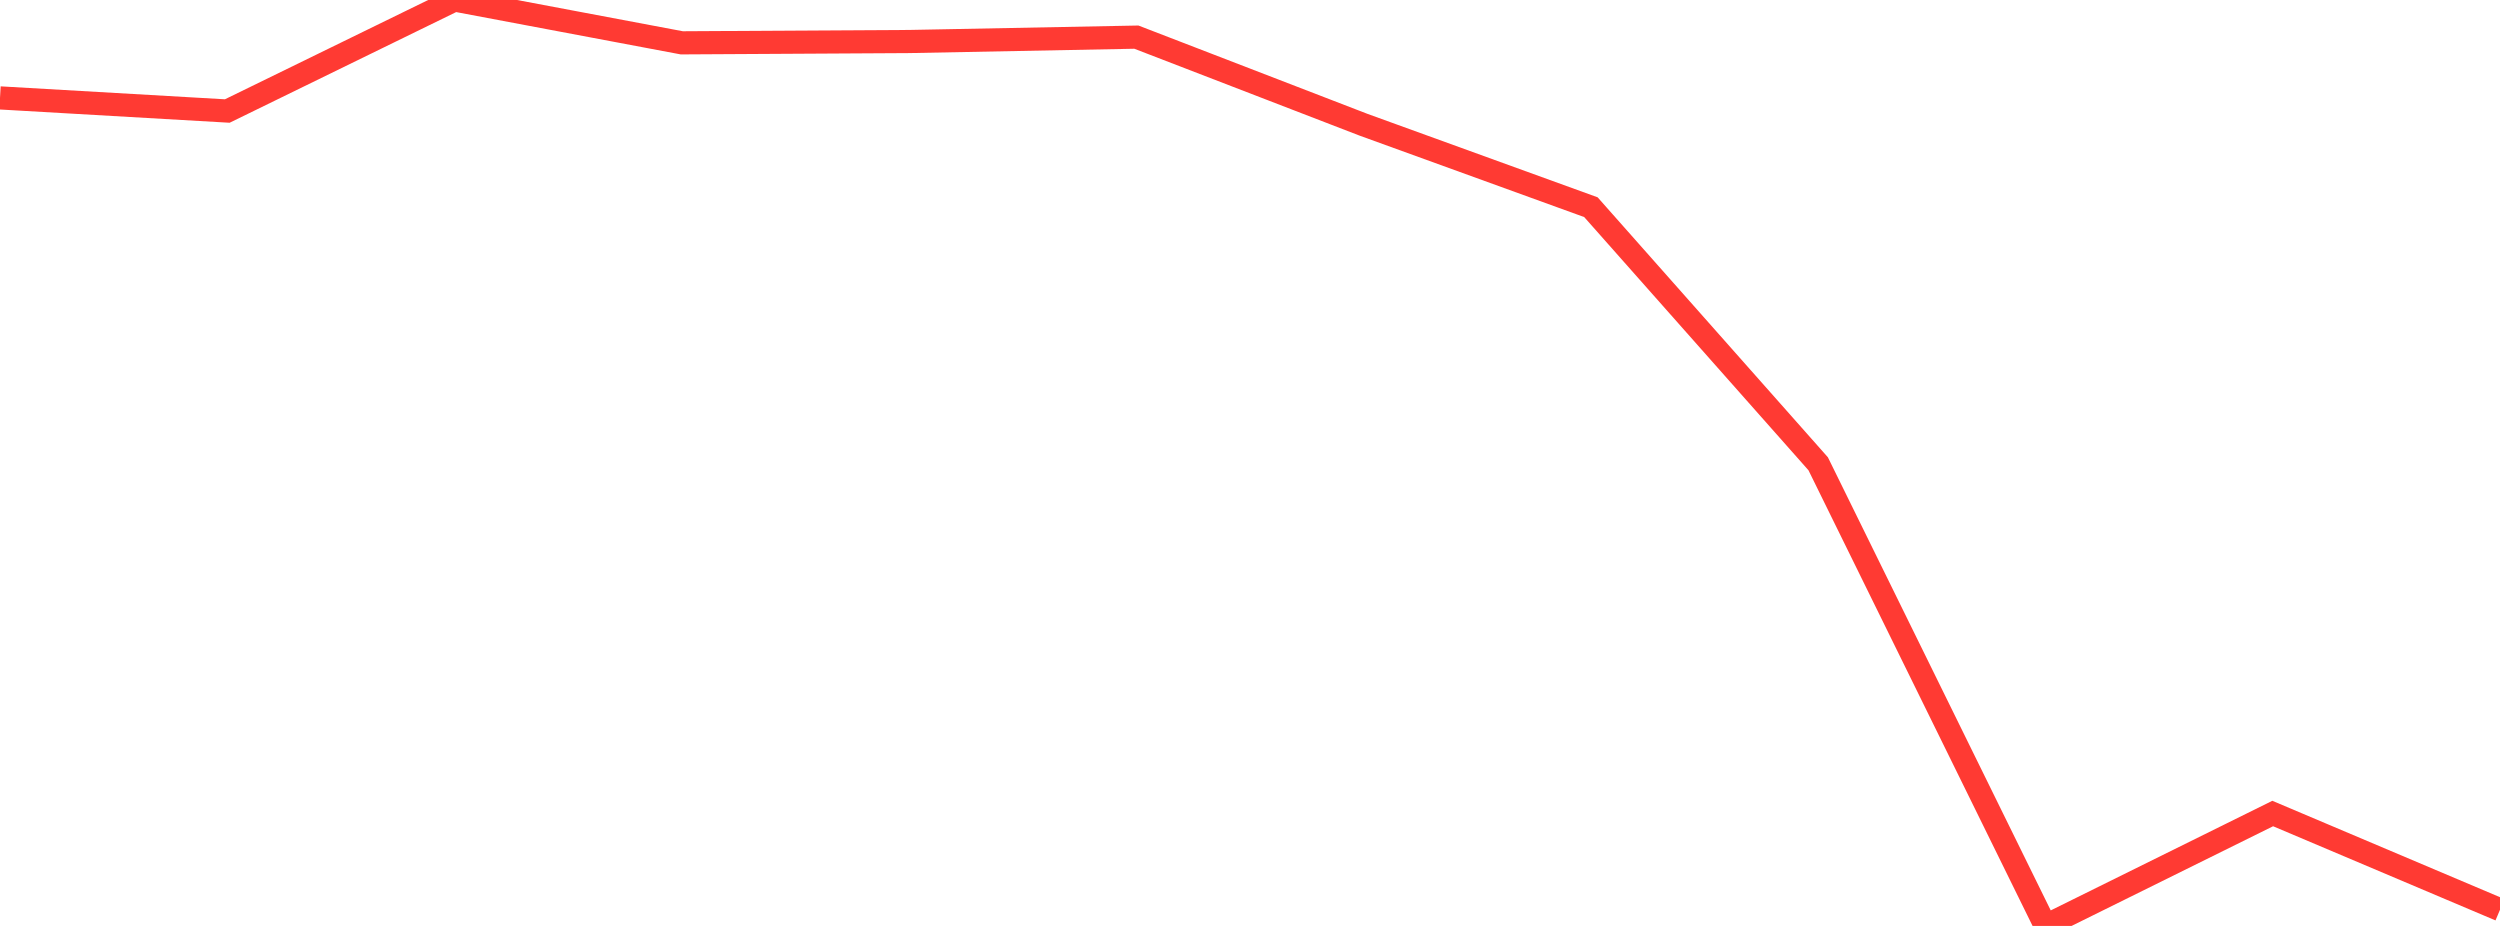 <?xml version="1.0" standalone="no"?>
<!DOCTYPE svg PUBLIC "-//W3C//DTD SVG 1.1//EN" "http://www.w3.org/Graphics/SVG/1.1/DTD/svg11.dtd">

<svg width="135" height="50" viewBox="0 0 135 50" preserveAspectRatio="none" 
  xmlns="http://www.w3.org/2000/svg"
  xmlns:xlink="http://www.w3.org/1999/xlink">


<polyline points="0.0, 5.287 12.273, 5.995 24.545, 0.0 36.818, 2.313 49.091, 2.242 61.364, 2.005 73.636, 6.738 85.909, 11.188 98.182, 25.044 110.455, 50.0 122.727, 43.93 135.0, 49.127" fill="none" stroke="#ff3a33" stroke-width="1.25"/>

</svg>